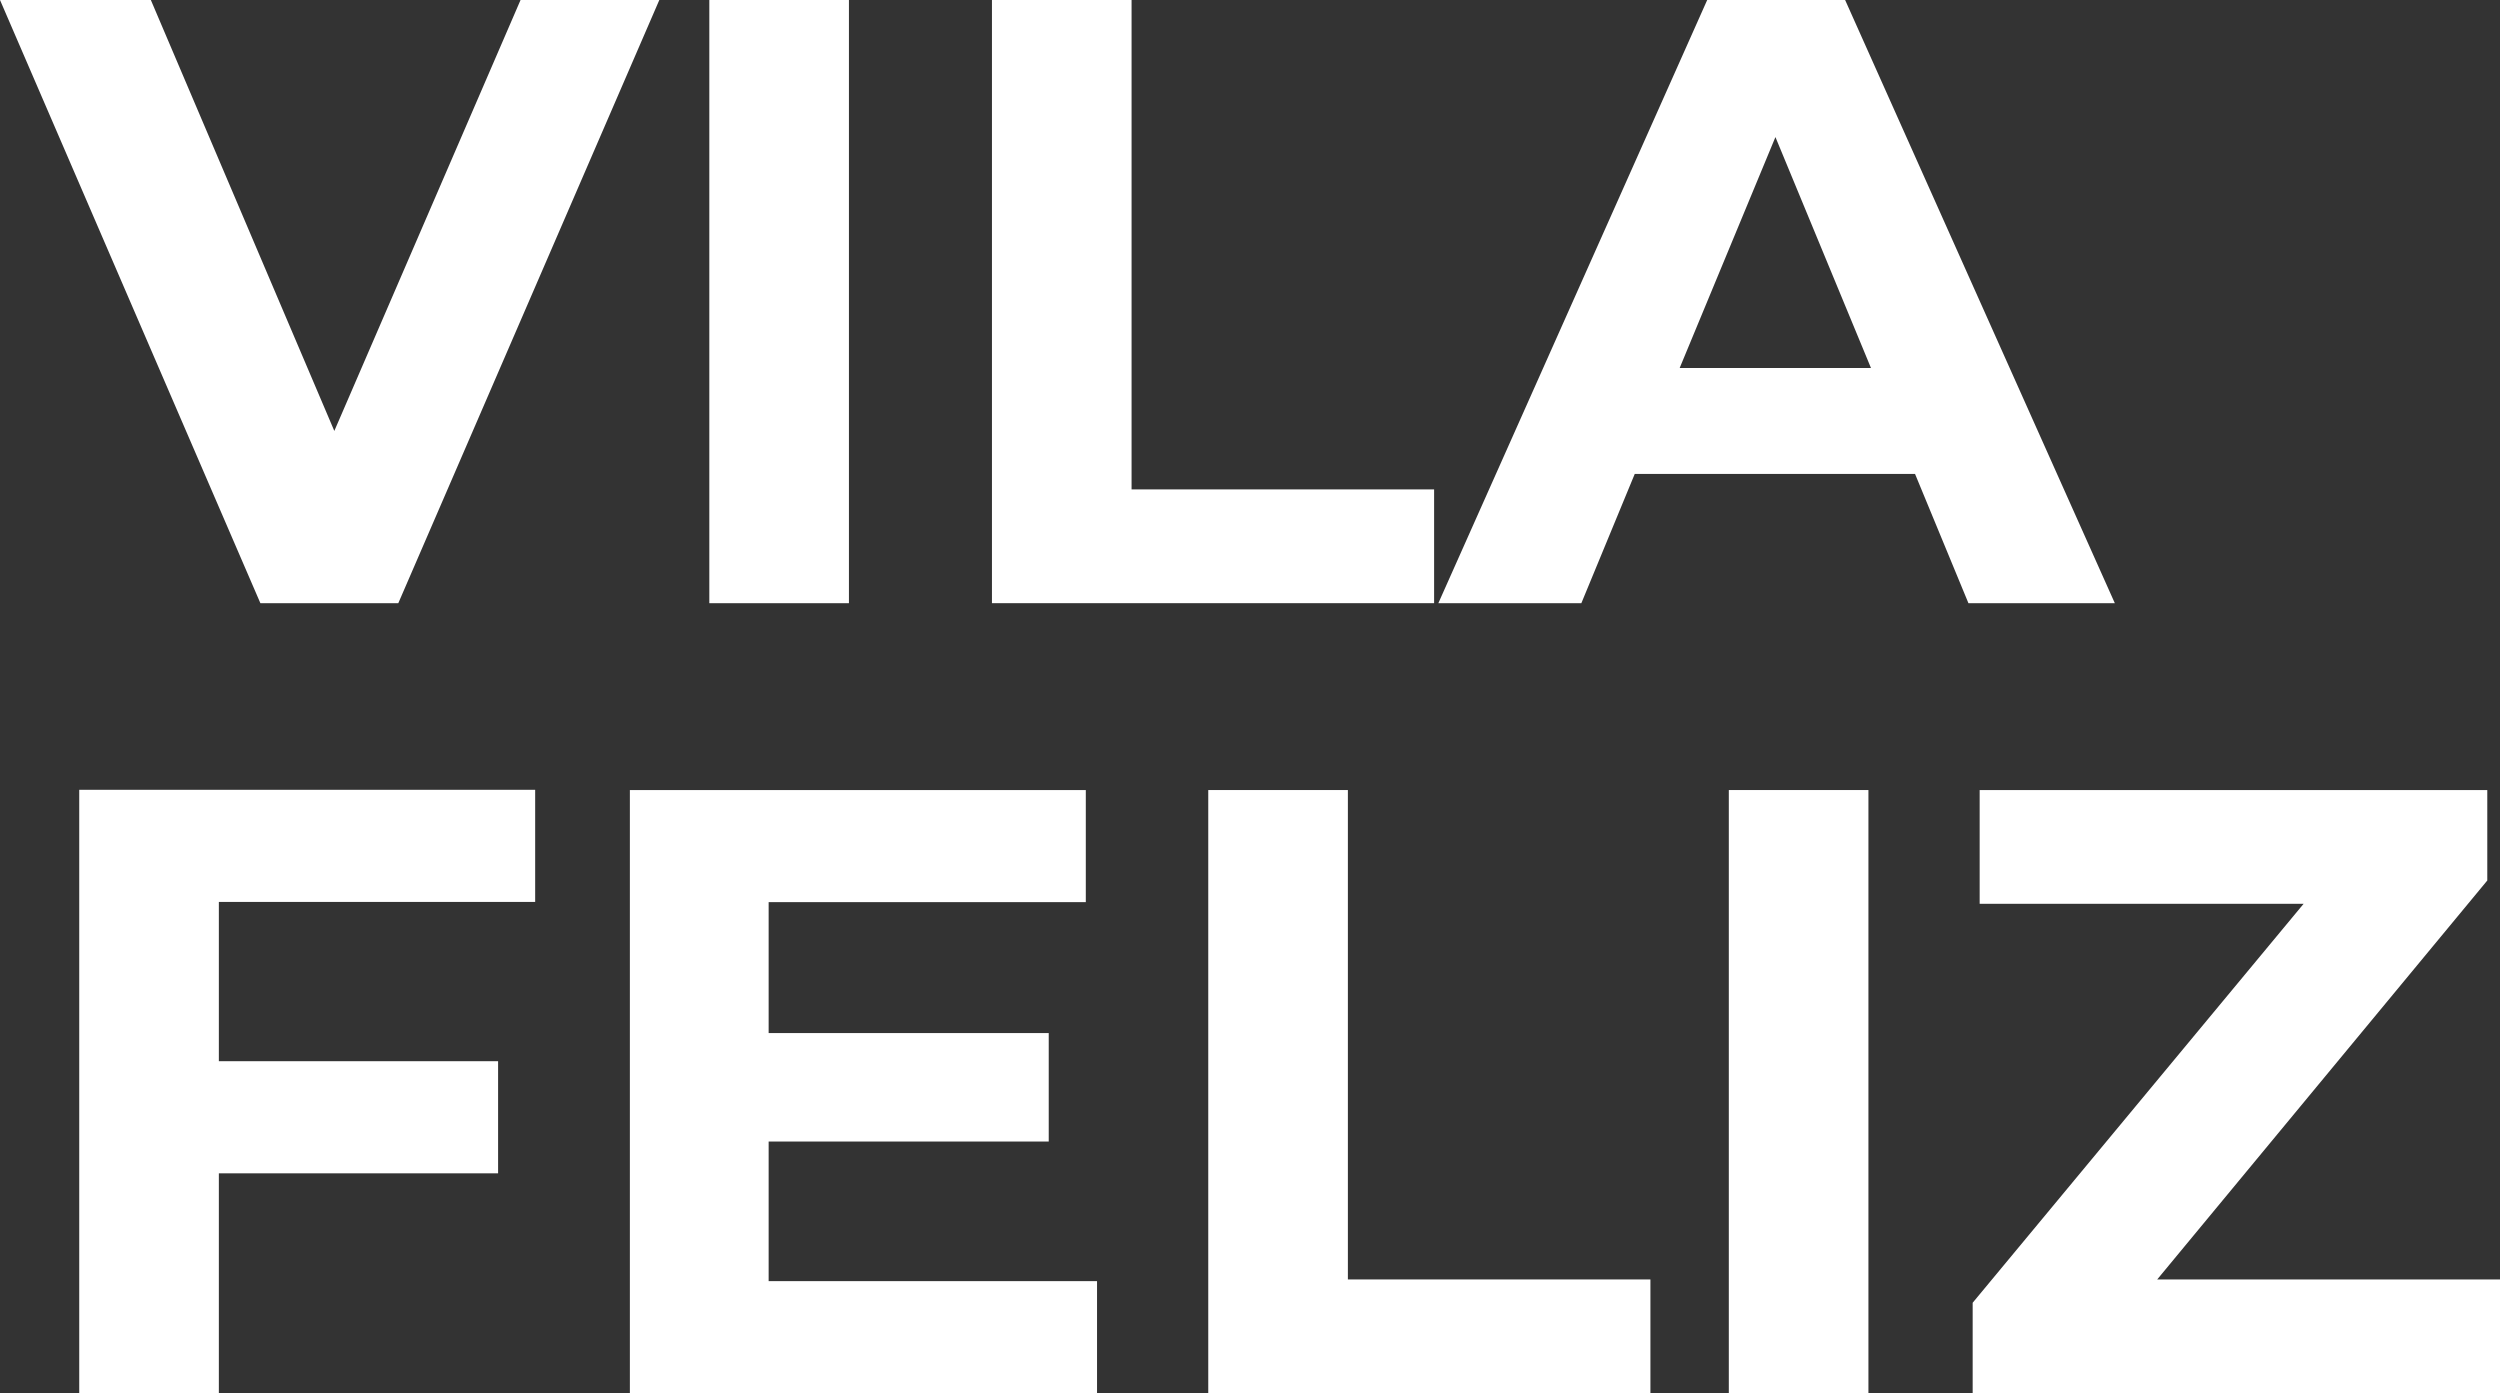 <?xml version="1.0" encoding="UTF-8"?><svg id="Layer_2" xmlns="http://www.w3.org/2000/svg" viewBox="0 0 118 65.76"><rect x="0" y="0" width="118" height="65.76" fill="#333333" stroke="none"/><defs><style>.cls-1{fill:#fff;}</style></defs><g id="Layer_1-2"><g><path class="cls-1" d="M31.12,0l-12.32,28.47h-6.51L0,0H7.12L15.78,20.34,24.57,0h6.55Z"/><path class="cls-1" d="M33.48,0h6.59V28.47h-6.59V0Z"/><path class="cls-1" d="M46.82,0h6.59V23.1h14.28v5.37h-20.87V0Z"/><path class="cls-1" d="M90.38,22.37h-13.22l-2.52,6.1h-6.75L80.58,0h6.51l12.73,28.47h-6.91l-2.52-6.1Zm-2.07-5l-4.51-10.9-4.52,10.9h9.03Z"/><path class="cls-1" d="M10.33,42.57v7.52h13.18v5.29H10.33v10.37H3.74v-28.47H25.26v5.29H10.33Z"/><path class="cls-1" d="M51.78,60.47v5.29H29.73v-28.47h21.52v5.29h-14.97v6.18h13.22v5.12h-13.22v6.59h15.5Z"/><path class="cls-1" d="M57.03,37.29h6.59v23.1h14.28v5.37h-20.87v-28.47Z"/><path class="cls-1" d="M81.6,37.29h6.59v28.47h-6.59v-28.47Z"/><path class="cls-1" d="M118,60.39v5.37h-24.89v-4.27l15.62-18.83h-15.29v-5.37h23.96v4.27l-15.58,18.83h16.19Z"/></g></g></svg>